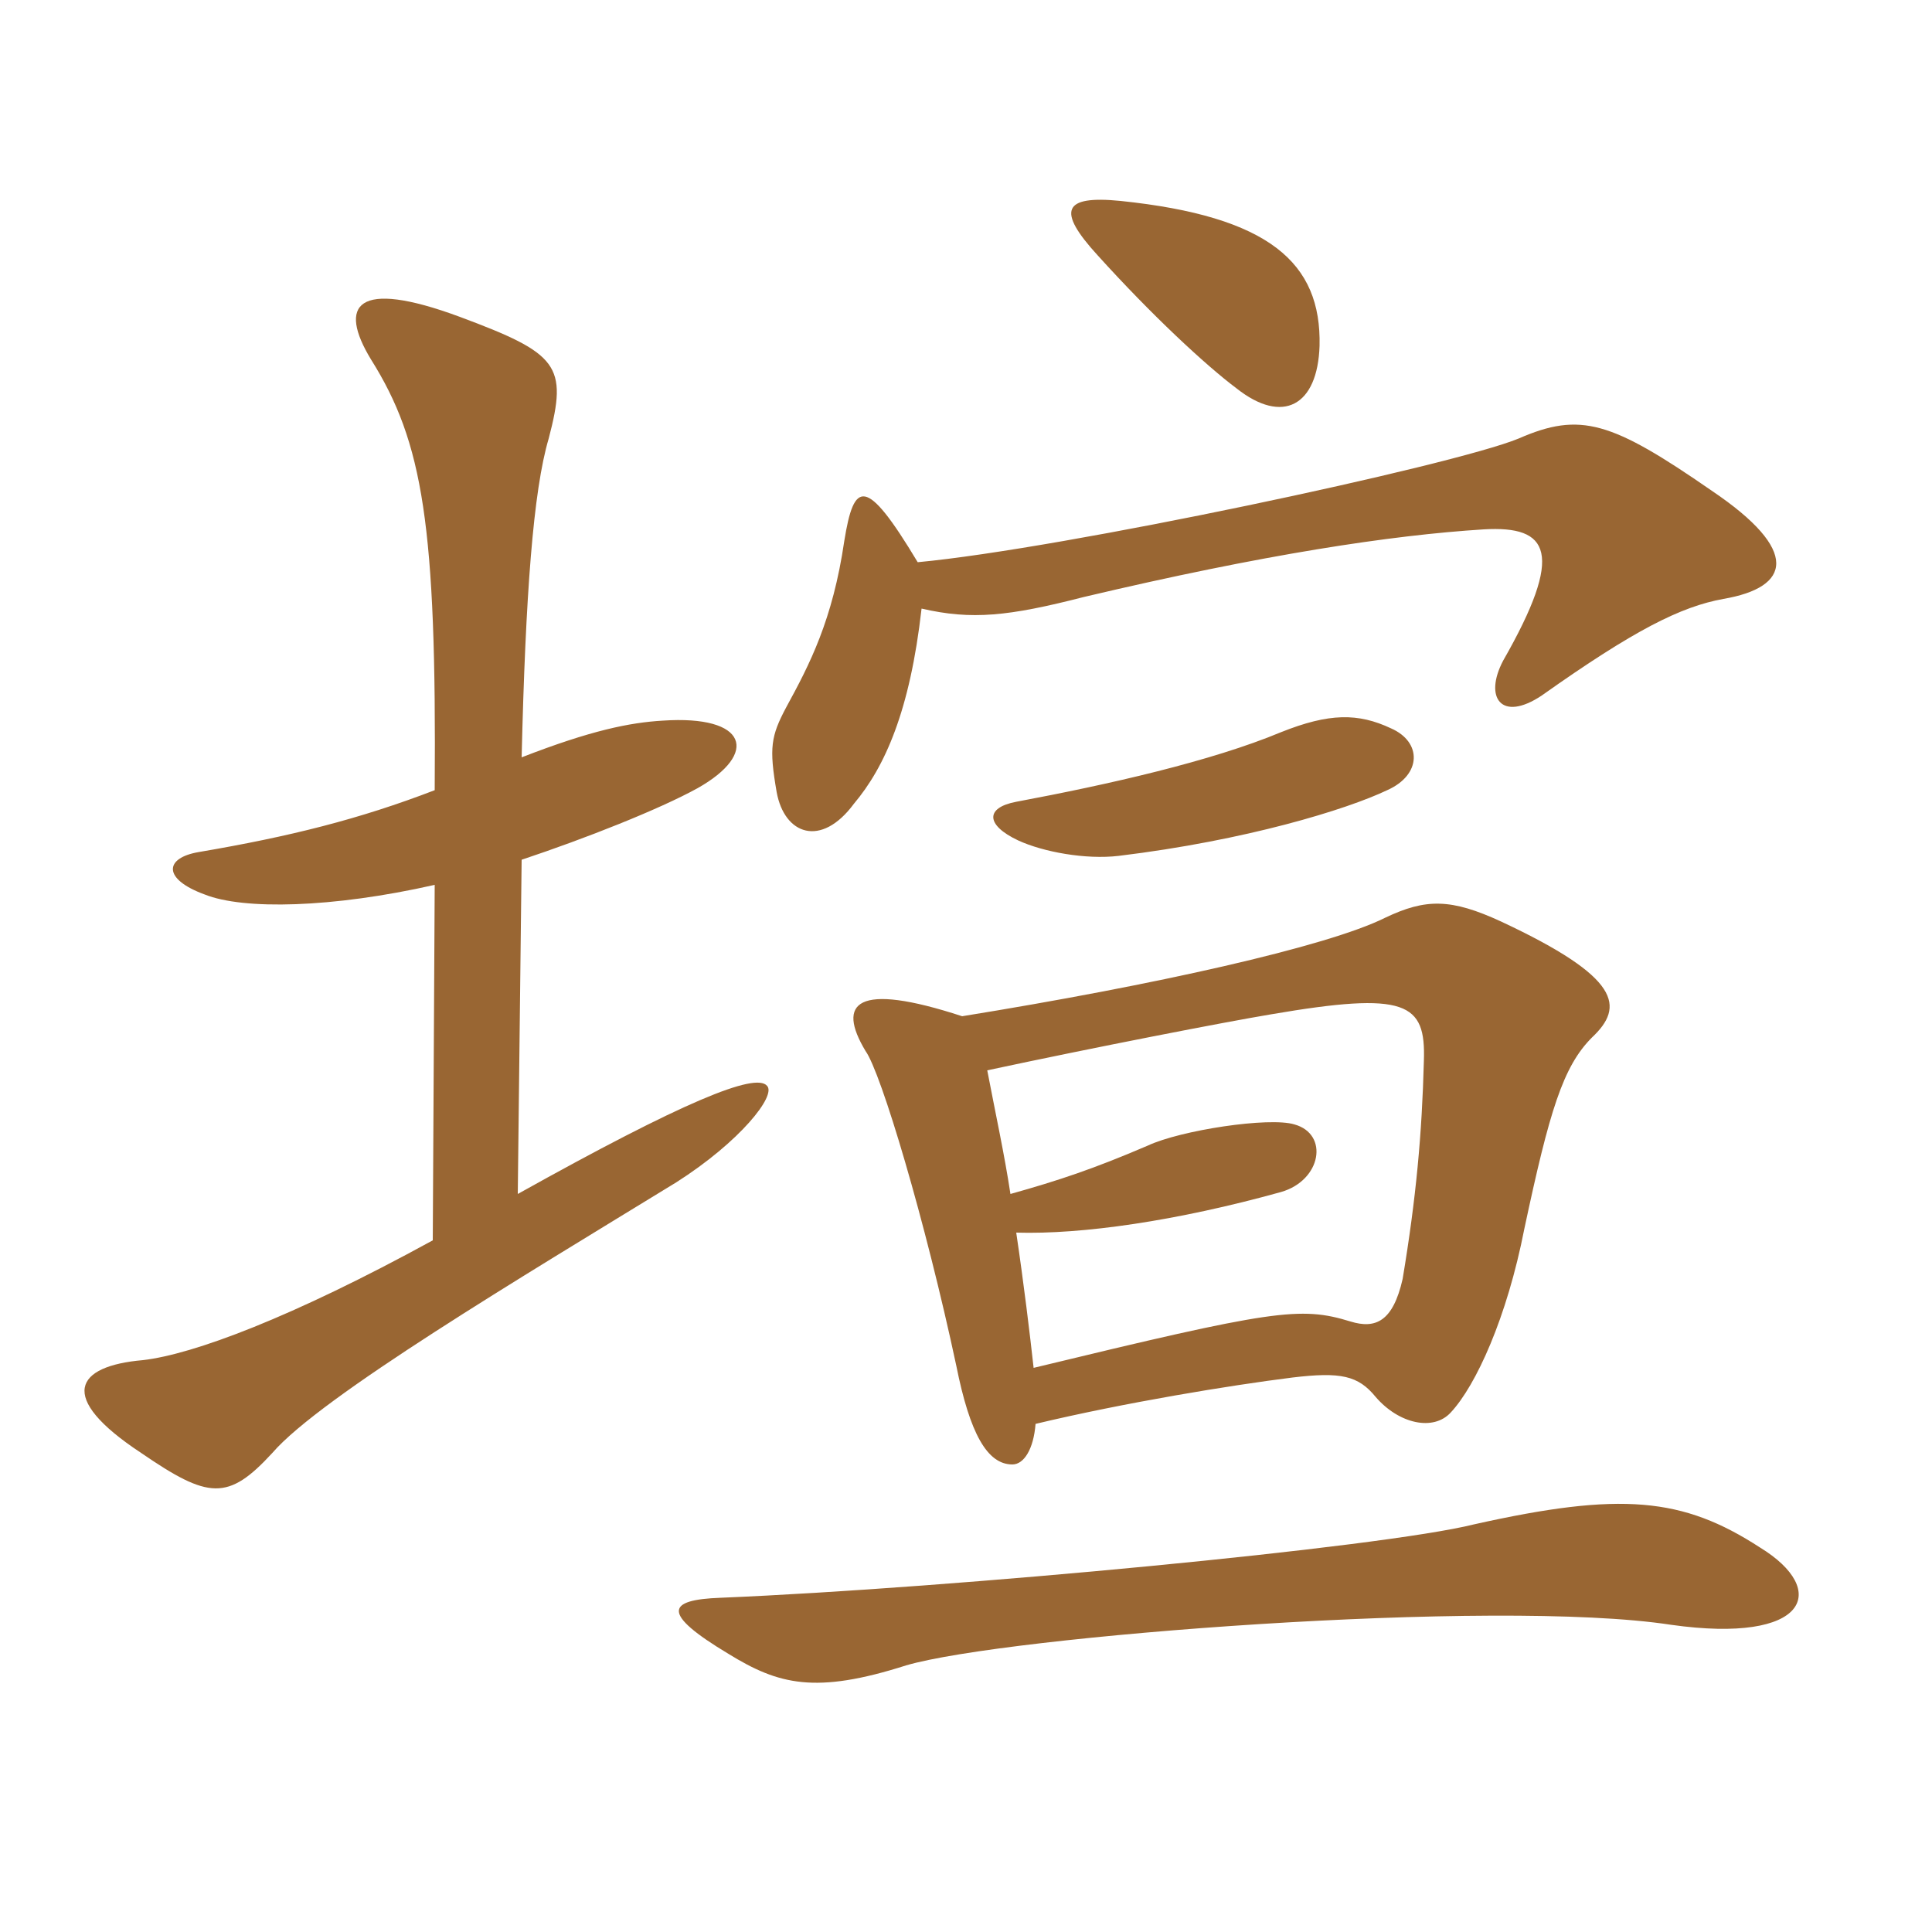 <svg xmlns="http://www.w3.org/2000/svg" xmlns:xlink="http://www.w3.org/1999/xlink" width="150" height="150"><path fill="#996633" padding="10" d="M40.50 66.75C45.45 65.10 51.15 62.85 54.15 61.20C58.95 58.50 58.05 55.50 51.45 55.95C48.90 56.10 45.90 56.70 40.50 58.80C40.80 46.20 41.40 38.10 42.60 34.05C44.10 28.35 43.35 27.45 35.70 24.60C27.60 21.60 26.25 23.70 28.80 27.90C32.85 34.35 33.90 40.80 33.75 61.35C27.90 63.60 22.50 64.95 15.45 66.15C12.75 66.60 12.60 68.25 15.90 69.45C18.90 70.65 25.80 70.50 33.75 68.70L33.60 96.30C22.65 102.30 15 105.15 11.10 105.60C5.85 106.05 4.35 108.45 10.95 112.80C16.20 116.40 17.70 116.55 21.15 112.80C24.90 108.45 40.50 99.15 52.50 91.80C57.45 88.65 60.30 85.05 59.55 84.30C58.65 83.25 53.10 85.50 40.20 92.70ZM108 56.55C105.45 55.35 103.20 55.35 99.45 56.85C94.05 59.10 86.10 60.90 78.90 62.25C76.50 62.70 76.50 64.05 79.05 65.25C81 66.15 84.30 66.75 86.85 66.45C96.75 65.25 104.55 62.85 107.70 61.35C110.40 60.15 110.40 57.60 108 56.55ZM136.65 120.15C130.65 116.25 125.85 115.80 114.45 118.35C107.25 120.15 73.95 123.30 55.95 124.05C51.75 124.20 51.30 125.25 56.55 128.40C60.45 130.80 63.30 131.55 70.35 129.30C78 127.05 116.10 124.05 129.75 126.15C140.40 127.65 142.05 123.45 136.65 120.15ZM102.45 26.85C102.60 20.40 98.55 16.80 87 15.60C82.50 15.15 82.05 16.35 85.20 19.80C89.40 24.45 93.60 28.35 96 30.15C99.60 33 102.30 31.50 102.45 26.85ZM80.40 110.55C87.30 108.90 95.55 107.55 100.35 106.95C104.10 106.50 105.45 106.80 106.80 108.45C108.60 110.55 111.30 111.15 112.65 109.65C114.60 107.55 117 102.30 118.35 95.40C120.30 86.25 121.35 82.80 123.60 80.55C126.15 78.15 125.85 75.90 116.55 71.55C112.65 69.75 110.70 69.75 107.55 71.25C103.05 73.50 89.55 76.50 74.70 78.90C66.45 76.20 64.95 77.85 67.20 81.60C68.40 83.25 71.85 94.80 74.25 106.05C75.30 111.30 76.65 113.70 78.60 113.70C79.50 113.70 80.25 112.50 80.40 110.55ZM76.65 83.10C85.05 81.30 95.10 79.35 98.70 78.75C109.20 76.95 110.70 77.85 110.55 82.35C110.40 88.05 109.95 93 108.90 99.30C108.15 102.60 106.80 103.20 104.85 102.60C100.95 101.40 98.85 101.70 80.25 106.20C79.95 103.50 79.50 99.75 78.90 95.70C84 95.85 91.35 94.80 99.45 92.55C102.60 91.65 103.20 88.05 100.50 87.30C98.55 86.70 91.65 87.75 89.10 88.95C84.90 90.75 82.20 91.65 78.45 92.70C78 89.70 77.25 86.25 76.65 83.10ZM71.55 47.25C75.45 48.15 78.30 47.85 84.15 46.35C98.10 43.05 108 41.55 115.20 41.10C120.30 40.80 121.50 42.90 116.70 51.30C115.20 54.15 116.55 56.10 119.70 54C126.90 48.90 130.50 47.10 133.80 46.50C139.05 45.60 139.80 42.75 132.90 38.10C125.10 32.70 122.70 31.95 117.90 34.05C112.80 36.15 82.50 42.60 71.25 43.65C67.20 36.90 66.30 37.35 65.55 42C64.65 48.15 62.85 51.60 61.05 54.90C59.85 57.15 59.70 58.05 60.30 61.50C60.90 64.80 63.75 65.85 66.30 62.40C68.70 59.55 70.65 55.20 71.55 47.25Z"/></svg>